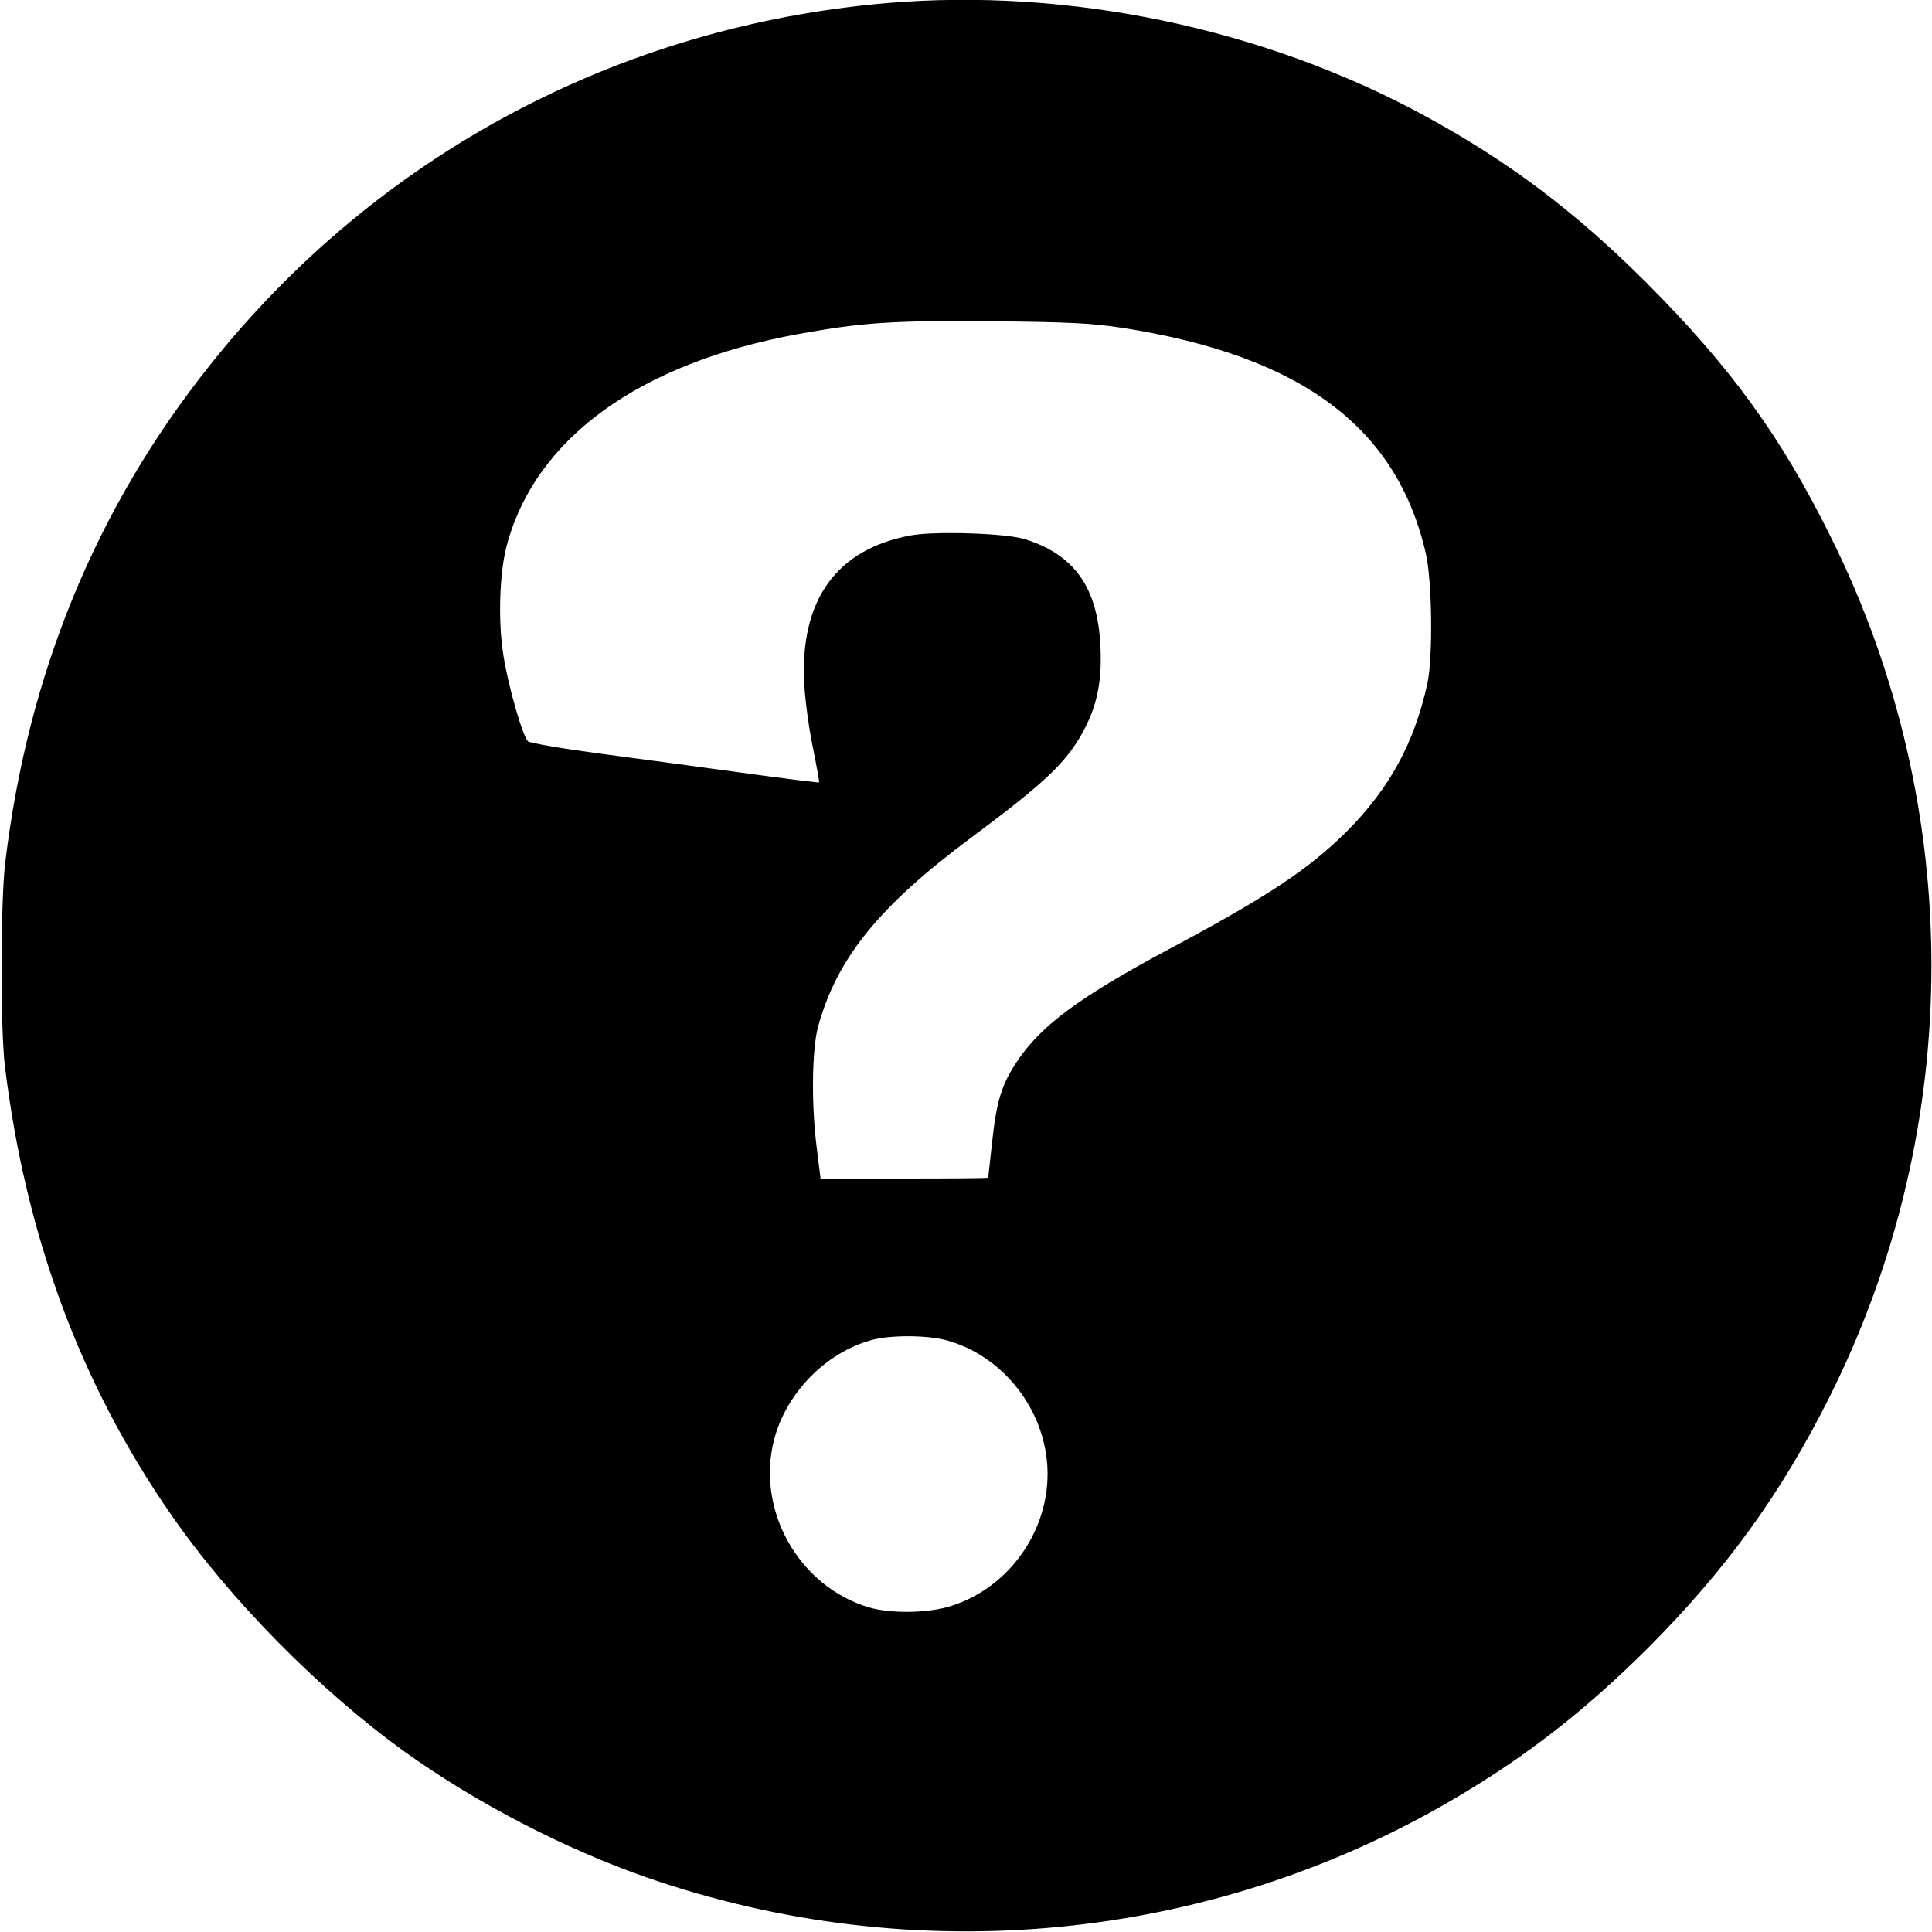 <?xml version="1.0" standalone="no"?>
<!DOCTYPE svg PUBLIC "-//W3C//DTD SVG 20010904//EN"
 "http://www.w3.org/TR/2001/REC-SVG-20010904/DTD/svg10.dtd">
<svg version="1.0" xmlns="http://www.w3.org/2000/svg"
 width="700pt" height="700pt" viewBox="0 0 700 700"
 preserveAspectRatio="xMidYMid meet">
<g transform="translate(0,700) scale(0.1,-0.1)"
fill="#000000" stroke="none">
<path d="M3215 6989 c-972 -83 -1847 -550 -2452 -1309 -414 -518 -662 -1120
-744 -1805 -17 -139 -18 -605 -1 -740 75 -613 273 -1148 600 -1620 213 -309
539 -639 847 -861 257 -185 581 -353 880 -457 972 -337 2041 -233 2921 284
263 154 477 321 705 548 284 285 483 560 658 910 490 978 492 2133 6 3112
-182 369 -367 622 -674 929 -256 255 -494 434 -796 599 -584 318 -1289 466
-1950 410z m852 -1177 c647 -101 994 -359 1099 -817 23 -98 26 -376 6 -470
-47 -216 -137 -381 -291 -536 -141 -140 -287 -237 -655 -433 -317 -170 -456
-273 -542 -403 -55 -83 -73 -142 -89 -287 -8 -72 -14 -132 -15 -133 0 -2 -137
-3 -304 -3 l-303 0 -14 113 c-20 159 -17 355 5 437 68 248 221 437 556 686
276 206 348 275 411 396 46 90 62 175 56 298 -10 211 -94 330 -272 386 -67 22
-320 30 -410 15 -273 -48 -408 -234 -391 -540 3 -57 17 -160 31 -228 14 -69
24 -127 23 -128 -2 -1 -127 14 -278 35 -151 21 -385 52 -520 70 -135 18 -250
38 -257 44 -19 18 -70 194 -88 305 -21 123 -16 299 10 401 103 391 479 664
1059 770 232 42 342 49 701 46 282 -3 362 -7 472 -24z m-642 -3667 c187 -49
335 -216 365 -413 37 -239 -114 -480 -348 -552 -80 -25 -215 -27 -293 -4 -254
75 -411 352 -344 609 44 168 187 315 354 360 64 18 196 18 266 0z"/>
</g>
</svg>
